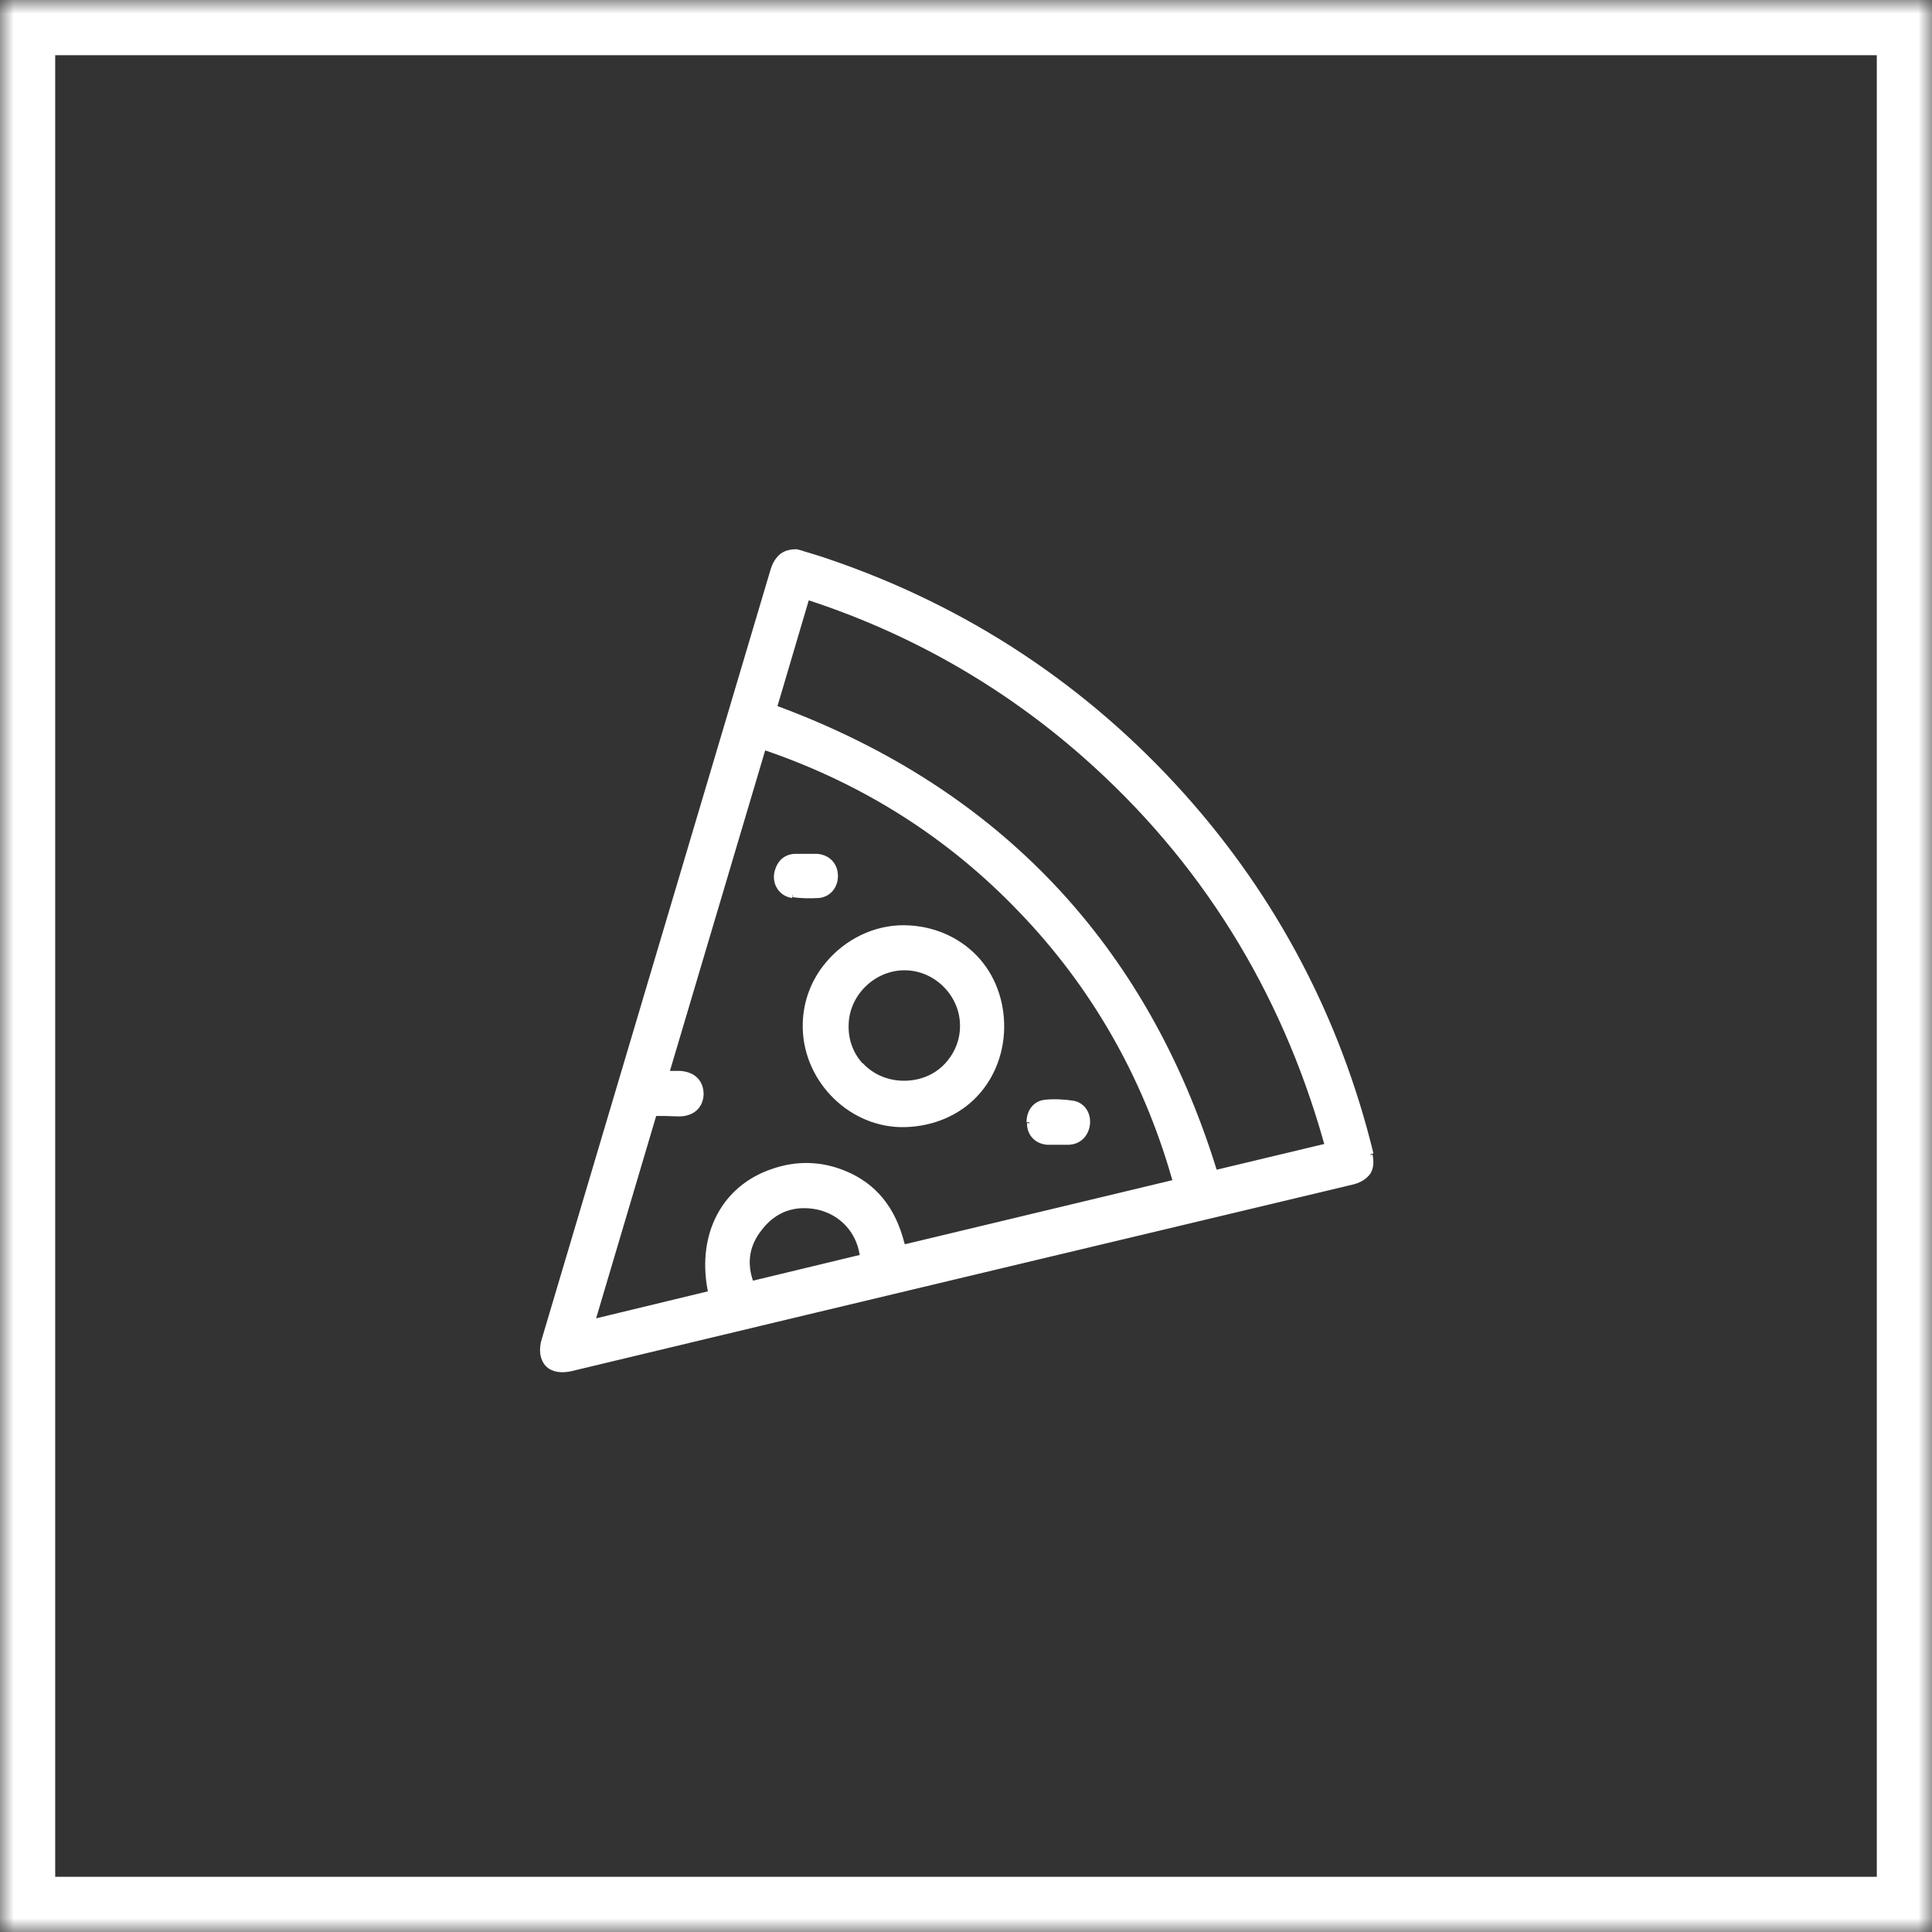 <svg width="70" height="70" viewBox="0 0 70 70" fill="none" xmlns="http://www.w3.org/2000/svg">
<rect x="0" y="0" width="70" height="70" fill="#333333" stroke="none"/>
<mask id="path-1-inside-1_14622_11170" fill="white">
<path d="M0 0H70V70H0V0Z"/>
</mask>
<path d="M0 0V-2H-2V0H0ZM70 0H72V-2H70V0ZM70 70V72H72V70H70ZM0 70H-2V72H0V70ZM0 2H70V-2H0V2ZM68 0V70H72V0H68ZM70 68H0V72H70V68ZM2 70V0H-2V70H2Z" fill="white" mask="url(#path-1-inside-1_14622_11170)"/>
<path d="M48.103 41.522L44.017 42.499L43.968 42.352C41.445 34.261 36.137 28.661 28.193 25.698L28.046 25.649L29.235 21.628L29.398 21.677C33.093 22.898 36.431 24.819 39.312 27.358C43.561 31.103 46.491 35.808 48.054 41.343L48.103 41.506V41.522ZM42.568 42.841L32.719 45.201L32.67 45.055C32.344 43.785 31.66 42.955 30.586 42.515C29.756 42.173 28.877 42.141 27.997 42.45C26.256 43.036 25.36 44.713 25.735 46.715L25.767 46.862L21.453 47.904L23.7 40.334H24.074C24.253 40.334 24.416 40.35 24.595 40.35C25.067 40.35 25.376 40.089 25.393 39.65C25.393 39.21 25.116 38.934 24.644 38.901C24.595 38.901 24.53 38.901 24.465 38.901H24.139L27.656 27.066L27.818 27.114C31.351 28.335 34.428 30.289 36.984 32.959C39.621 35.694 41.493 38.966 42.552 42.662L42.6 42.824L42.568 42.841ZM31.237 45.397L31.27 45.543L27.216 46.52L27.167 46.373C26.956 45.706 27.07 45.071 27.509 44.517C28.046 43.801 28.811 43.541 29.674 43.736C30.488 43.931 31.091 44.566 31.237 45.397ZM49.666 41.815C48.478 36.947 46.182 32.568 42.845 28.84C39.328 24.916 34.998 22.051 29.967 20.342C29.691 20.244 29.398 20.163 29.137 20.081C29.039 20.049 28.942 20.016 28.86 20C28.567 20 28.356 20.081 28.209 20.277C28.128 20.374 28.063 20.505 28.014 20.668C25.246 29.963 22.495 39.243 19.727 48.539C19.613 48.897 19.662 49.222 19.841 49.418C20.02 49.613 20.33 49.662 20.688 49.581C23.52 48.897 26.353 48.229 29.186 47.546L36.349 45.836C38.807 45.25 41.266 44.664 43.724 44.078L48.982 42.824C49.259 42.759 49.454 42.629 49.568 42.466C49.666 42.303 49.682 42.108 49.633 41.848" fill="white"/>
<path d="M49.666 41.815C48.478 36.947 46.182 32.568 42.845 28.84C39.328 24.916 34.998 22.051 29.967 20.342C29.691 20.244 29.398 20.163 29.137 20.081C29.039 20.049 28.942 20.016 28.86 20C28.567 20 28.356 20.081 28.209 20.277C28.128 20.374 28.063 20.505 28.014 20.668C25.246 29.963 22.495 39.243 19.727 48.539C19.613 48.897 19.662 49.222 19.841 49.418C20.02 49.613 20.33 49.662 20.688 49.581C23.52 48.897 26.353 48.229 29.186 47.546L36.349 45.836C38.807 45.25 41.266 44.664 43.724 44.078L48.982 42.824C49.259 42.759 49.454 42.629 49.568 42.466C49.666 42.303 49.682 42.108 49.633 41.848M48.103 41.522L44.017 42.499L43.968 42.352C41.445 34.261 36.137 28.661 28.193 25.698L28.046 25.649L29.235 21.628L29.398 21.677C33.093 22.898 36.431 24.819 39.312 27.358C43.561 31.103 46.491 35.808 48.054 41.343L48.103 41.506V41.522ZM42.568 42.841L32.719 45.201L32.67 45.055C32.344 43.785 31.66 42.955 30.586 42.515C29.756 42.173 28.877 42.141 27.997 42.45C26.256 43.036 25.36 44.713 25.735 46.715L25.767 46.862L21.453 47.904L23.7 40.334H24.074C24.253 40.334 24.416 40.35 24.595 40.35C25.067 40.35 25.376 40.089 25.393 39.65C25.393 39.21 25.116 38.934 24.644 38.901C24.595 38.901 24.53 38.901 24.465 38.901H24.139L27.656 27.066L27.818 27.114C31.351 28.335 34.428 30.289 36.984 32.959C39.621 35.694 41.493 38.966 42.552 42.662L42.6 42.824L42.568 42.841ZM31.237 45.397L31.27 45.543L27.216 46.52L27.167 46.373C26.956 45.706 27.07 45.071 27.509 44.517C28.046 43.801 28.811 43.541 29.674 43.736C30.488 43.931 31.091 44.566 31.237 45.397Z" stroke="white" stroke-width="0.2"/>
<path d="M31.187 38.605C30.813 38.198 30.617 37.661 30.65 37.075C30.699 35.951 31.692 35.023 32.831 35.056C33.971 35.089 34.899 36.065 34.883 37.189C34.883 37.677 34.704 38.133 34.41 38.491C34.362 38.556 34.297 38.621 34.231 38.686C33.825 39.077 33.271 39.273 32.685 39.256C32.099 39.24 31.562 38.996 31.187 38.589M32.62 40.738C33.613 40.754 34.541 40.412 35.208 39.777C35.876 39.142 36.266 38.231 36.283 37.254C36.299 36.277 35.957 35.349 35.306 34.682C34.655 34.014 33.759 33.64 32.782 33.623C31.675 33.607 30.65 34.144 29.982 34.958C29.494 35.544 29.201 36.293 29.185 37.091C29.136 39.012 30.715 40.689 32.62 40.738Z" fill="white"/>
<path d="M31.187 38.605C30.813 38.198 30.617 37.661 30.65 37.075C30.699 35.951 31.692 35.023 32.831 35.056C33.971 35.089 34.899 36.065 34.883 37.189C34.883 37.677 34.704 38.133 34.41 38.491C34.362 38.556 34.297 38.621 34.231 38.686C33.825 39.077 33.271 39.273 32.685 39.256C32.099 39.24 31.562 38.996 31.187 38.589M32.62 40.738C33.613 40.754 34.541 40.412 35.208 39.777C35.876 39.142 36.266 38.231 36.283 37.254C36.299 36.277 35.957 35.349 35.306 34.682C34.655 34.014 33.759 33.64 32.782 33.623C31.675 33.607 30.65 34.144 29.982 34.958C29.494 35.544 29.201 36.293 29.185 37.091C29.136 39.012 30.715 40.689 32.62 40.738Z" stroke="white" stroke-width="0.2"/>
<path d="M37.309 40.694C37.309 41.084 37.57 41.345 37.944 41.377C38.009 41.377 38.091 41.377 38.156 41.377H38.335C38.384 41.377 38.416 41.377 38.465 41.377C38.563 41.377 38.644 41.377 38.726 41.377C39.1 41.361 39.361 41.084 39.393 40.71C39.426 40.335 39.198 40.026 38.856 39.977C38.53 39.928 38.188 39.912 37.879 39.945C37.521 39.977 37.293 40.27 37.293 40.661" fill="white"/>
<path d="M37.309 40.694C37.309 41.084 37.57 41.345 37.944 41.377C38.009 41.377 38.091 41.377 38.156 41.377H38.335C38.384 41.377 38.416 41.377 38.465 41.377C38.563 41.377 38.644 41.377 38.726 41.377C39.1 41.361 39.361 41.084 39.393 40.71C39.426 40.335 39.198 40.026 38.856 39.977C38.53 39.928 38.188 39.912 37.879 39.945C37.521 39.977 37.293 40.27 37.293 40.661" stroke="white" stroke-width="0.2"/>
<path d="M28.73 32.405C29.023 32.453 29.348 32.453 29.658 32.437C30.016 32.405 30.26 32.112 30.26 31.737C30.26 31.346 29.999 31.07 29.609 31.037C29.544 31.037 29.479 31.037 29.397 31.037H29.234C29.185 31.037 29.137 31.037 29.088 31.037C28.99 31.037 28.892 31.037 28.811 31.037C28.599 31.037 28.42 31.135 28.306 31.281C28.225 31.395 28.16 31.542 28.143 31.705C28.111 32.079 28.355 32.388 28.713 32.437" fill="white"/>
<path d="M28.73 32.405C29.023 32.453 29.348 32.453 29.658 32.437C30.016 32.405 30.26 32.112 30.26 31.737C30.26 31.346 29.999 31.07 29.609 31.037C29.544 31.037 29.479 31.037 29.397 31.037H29.234C29.185 31.037 29.137 31.037 29.088 31.037C28.99 31.037 28.892 31.037 28.811 31.037C28.599 31.037 28.42 31.135 28.306 31.281C28.225 31.395 28.16 31.542 28.143 31.705C28.111 32.079 28.355 32.388 28.713 32.437" stroke="white" stroke-width="0.2"/>
</svg>
